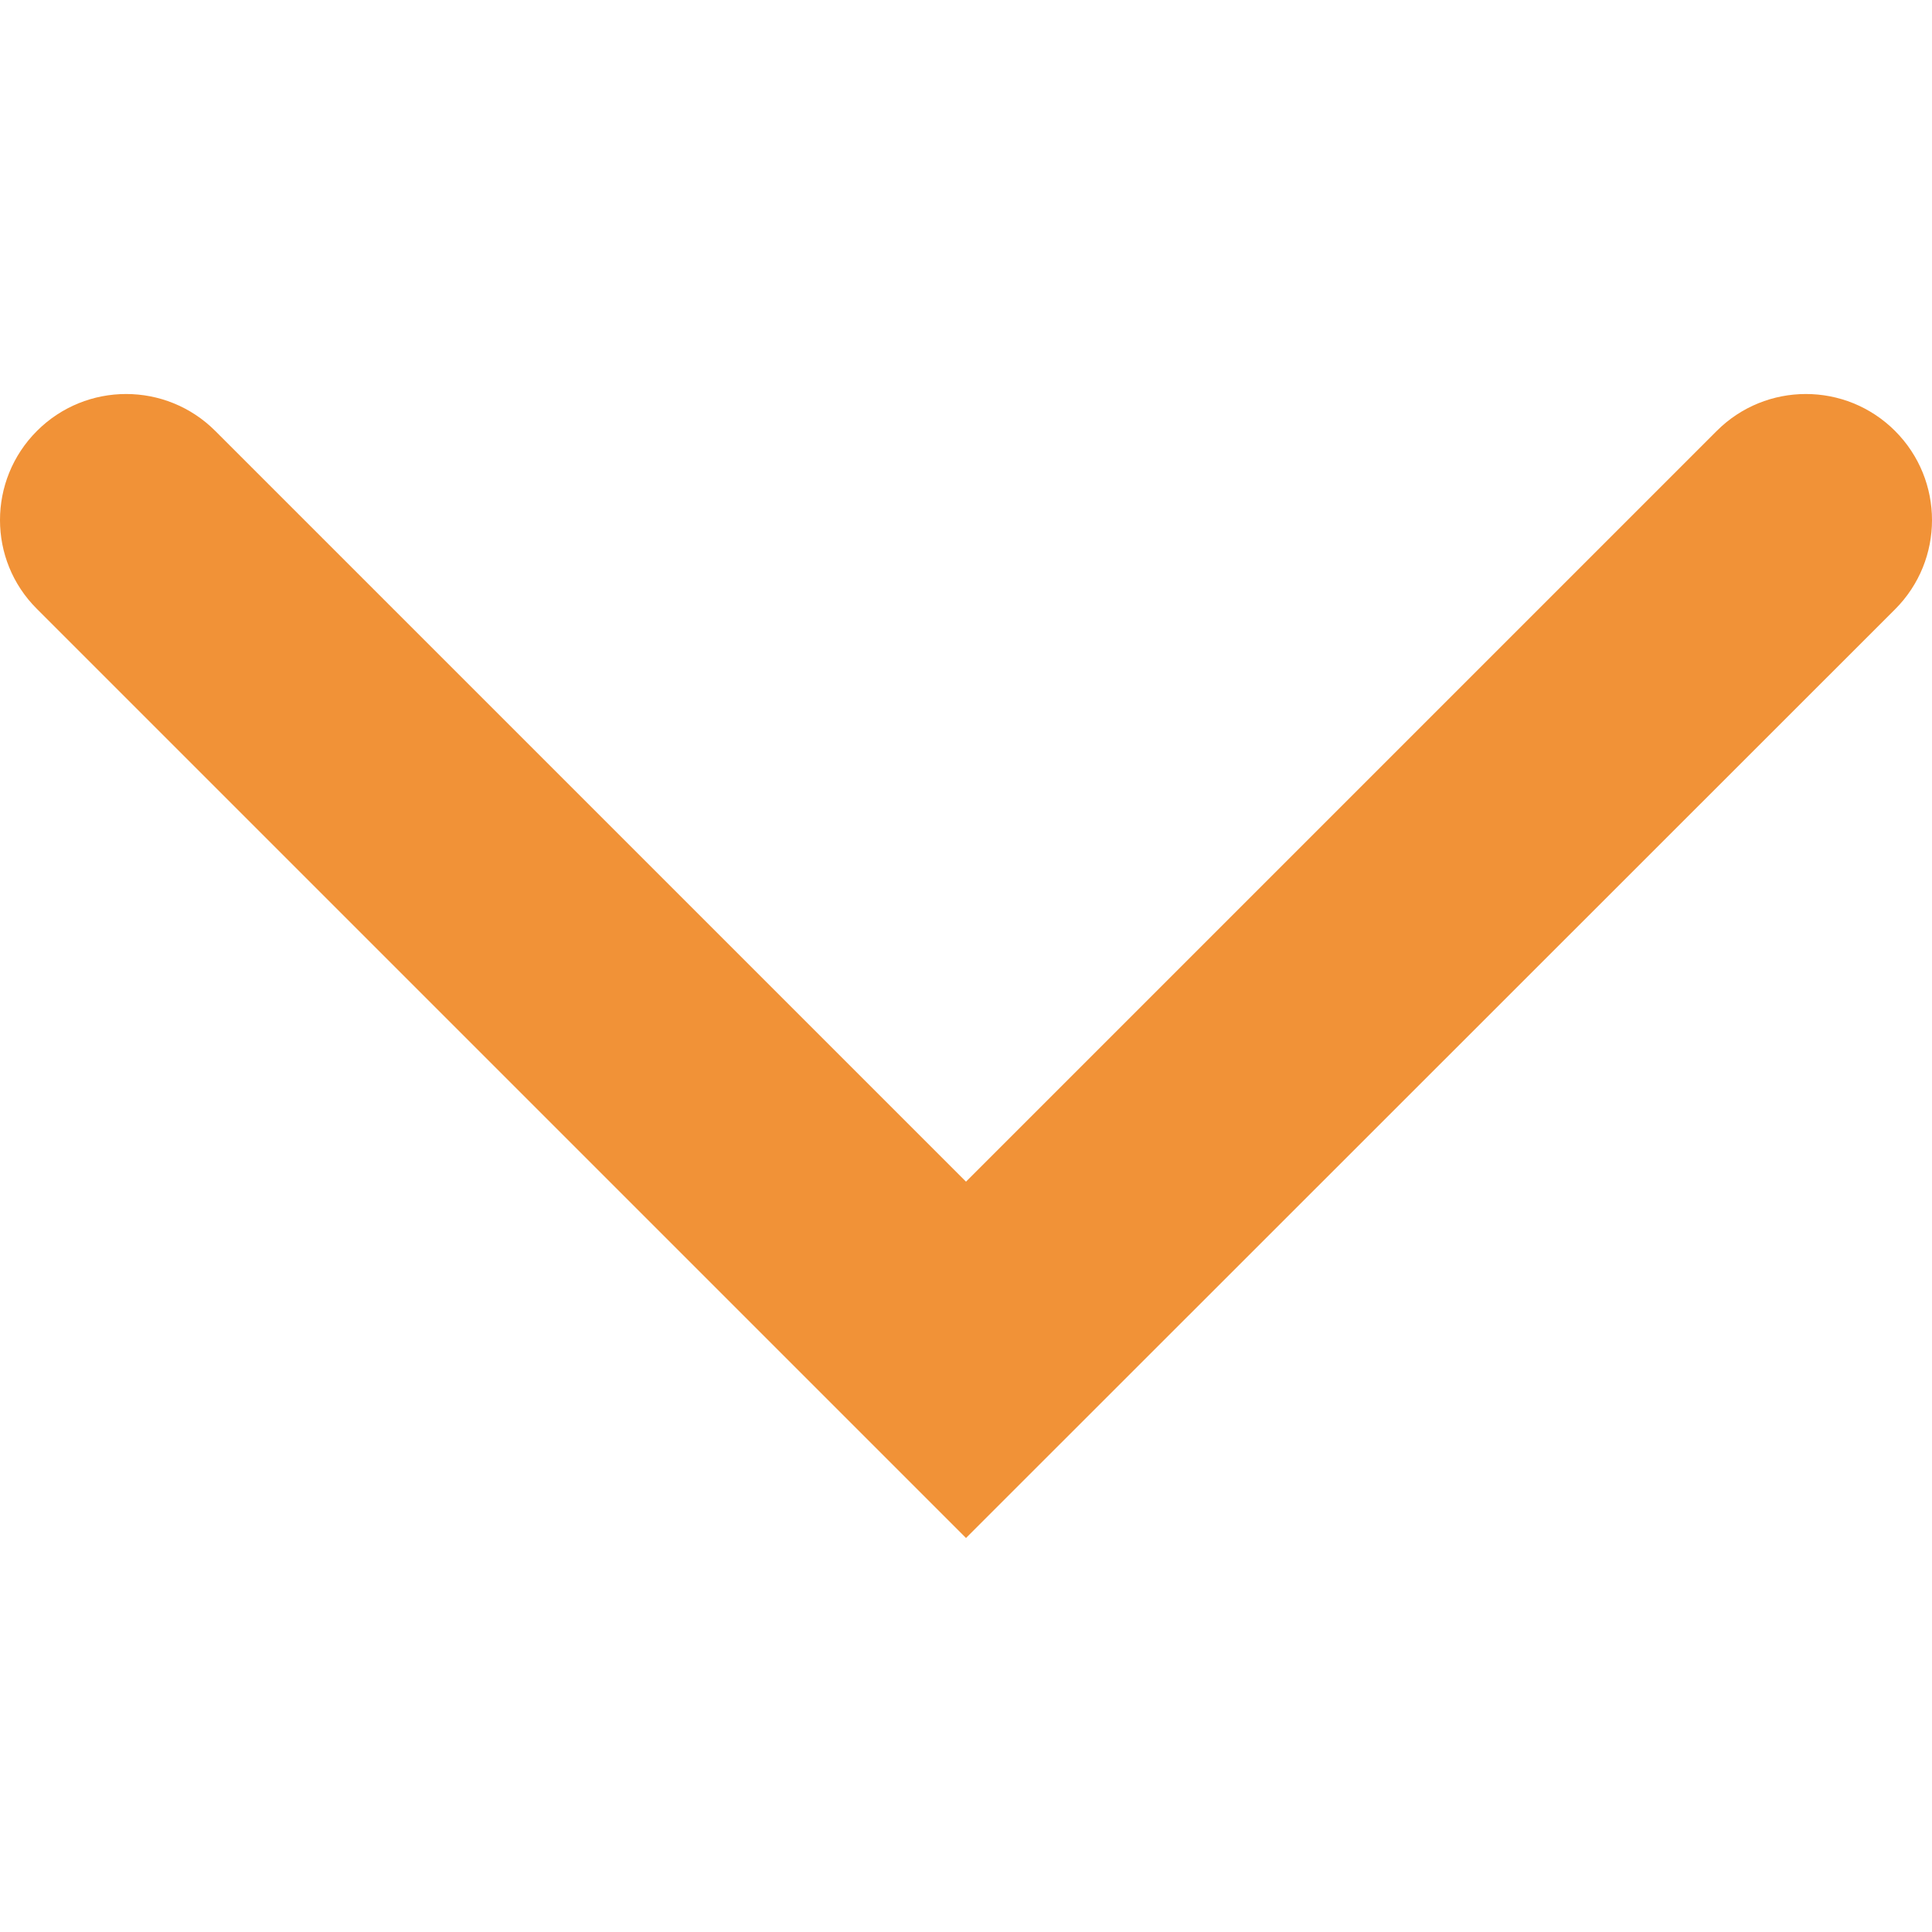<svg id="SvgjsSvg1006" width="288" height="288" xmlns="http://www.w3.org/2000/svg" version="1.1" xmlns:xlink="http://www.w3.org/1999/xlink" xmlns:svgjs="http://svgjs.com/svgjs"><defs id="SvgjsDefs1007"></defs><g id="SvgjsG1008" transform="matrix(1,0,0,1,0,0)"><svg xmlns="http://www.w3.org/2000/svg" enable-background="new 0 0 517.8 306.6" viewBox="0 0 517.8 306.6" width="288" height="288"><path d="M258.9,306.6l-249-249C-3.3,44.5-3.3,23.1,9.9,9.9c13.2-13.2,34.6-13.2,47.8,0l201.2,201.2L460.1,9.9
		c13.2-13.2,34.6-13.2,47.8,0c13.2,13.2,13.2,34.6,0,47.8L258.9,306.6z" fill="#f19237" class="color000 svgShape"></path></svg></g></svg>